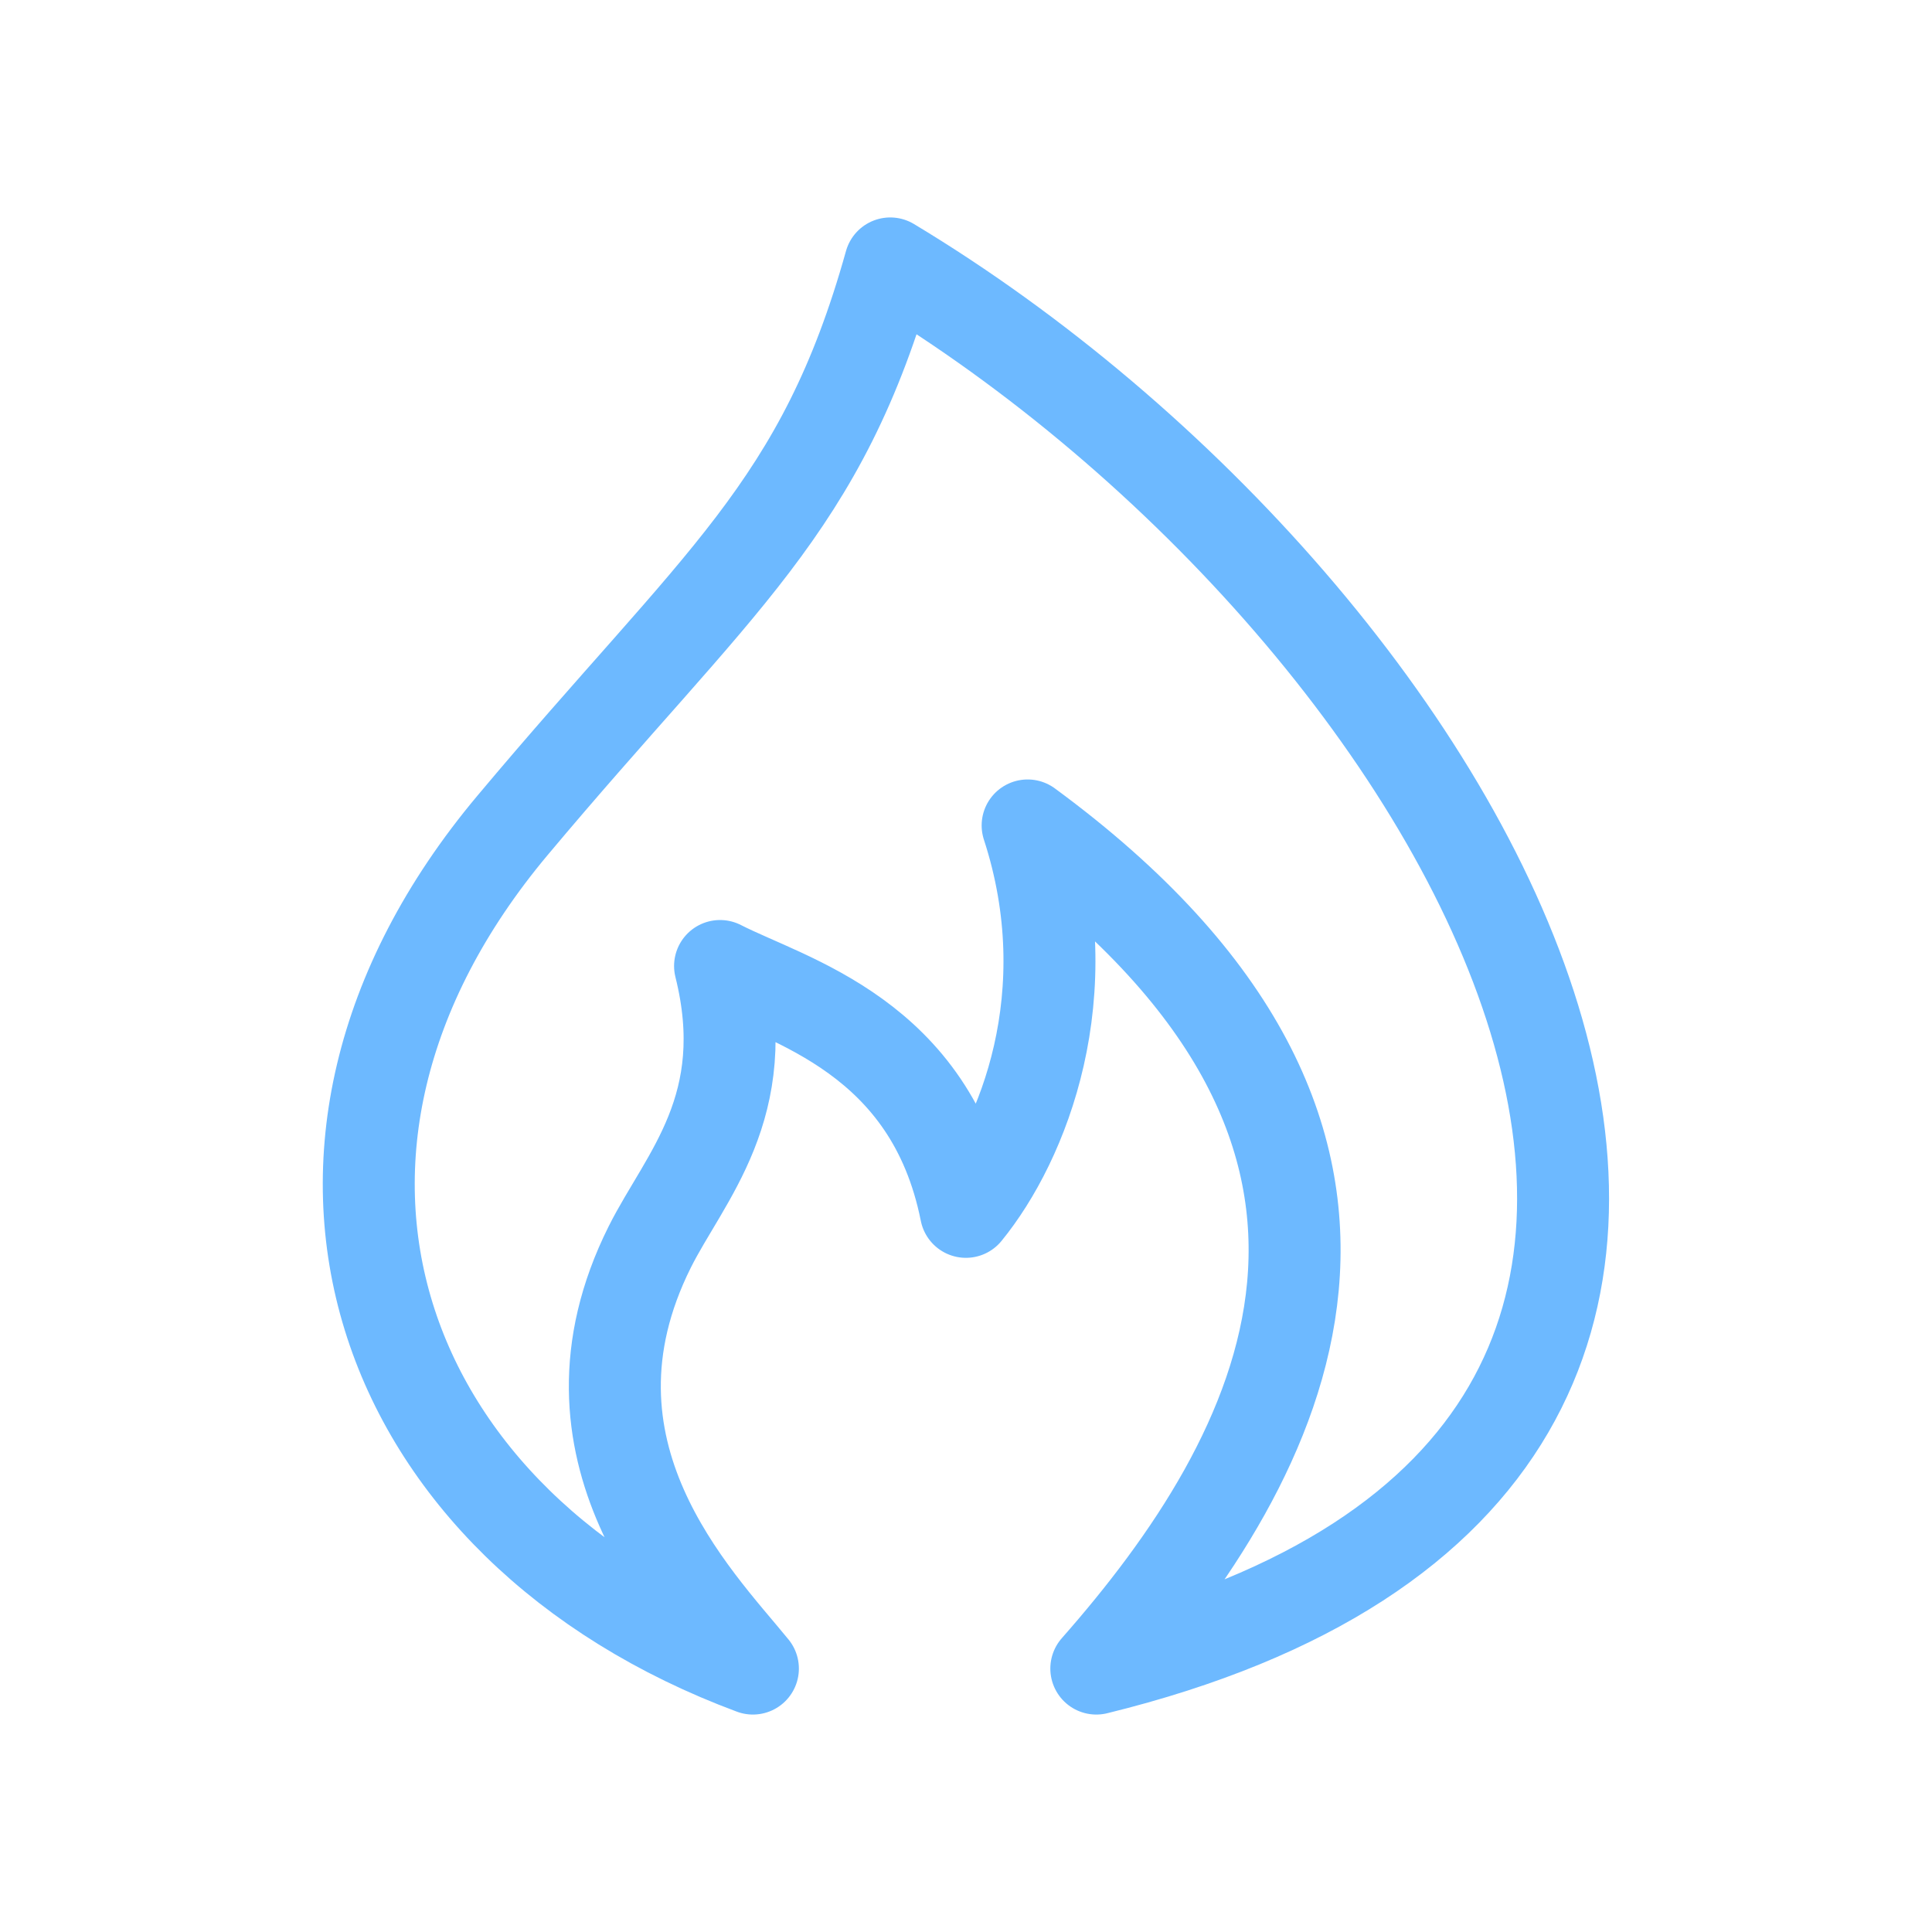 <svg width="20" height="20" viewBox="0 0 20 20" fill="none" xmlns="http://www.w3.org/2000/svg">
<g clip-path="url(#clip0_26341_16690)">
<path d="M11.349 17.273C20.238 15.091 15.26 6.363 9.216 2.727C8.505 5.272 7.438 6 5.305 8.545C2.48 11.915 3.882 15.818 7.794 17.273C7.201 16.545 5.672 15.019 6.726 12.909C7.09 12.182 7.817 11.454 7.454 10C8.165 10.363 9.636 10.727 9.999 12.545C10.592 11.818 11.207 10.291 10.638 8.545C15.09 11.818 13.272 15.091 11.349 17.273Z" stroke="#6DB9FF" stroke-width="0.952" stroke-linecap="round" stroke-linejoin="round"/>
</g>
<defs>
<clipPath id="clip0_26341_16690">
<rect width="20" height="20" fill="white"/>
</clipPath>
</defs>
</svg>
